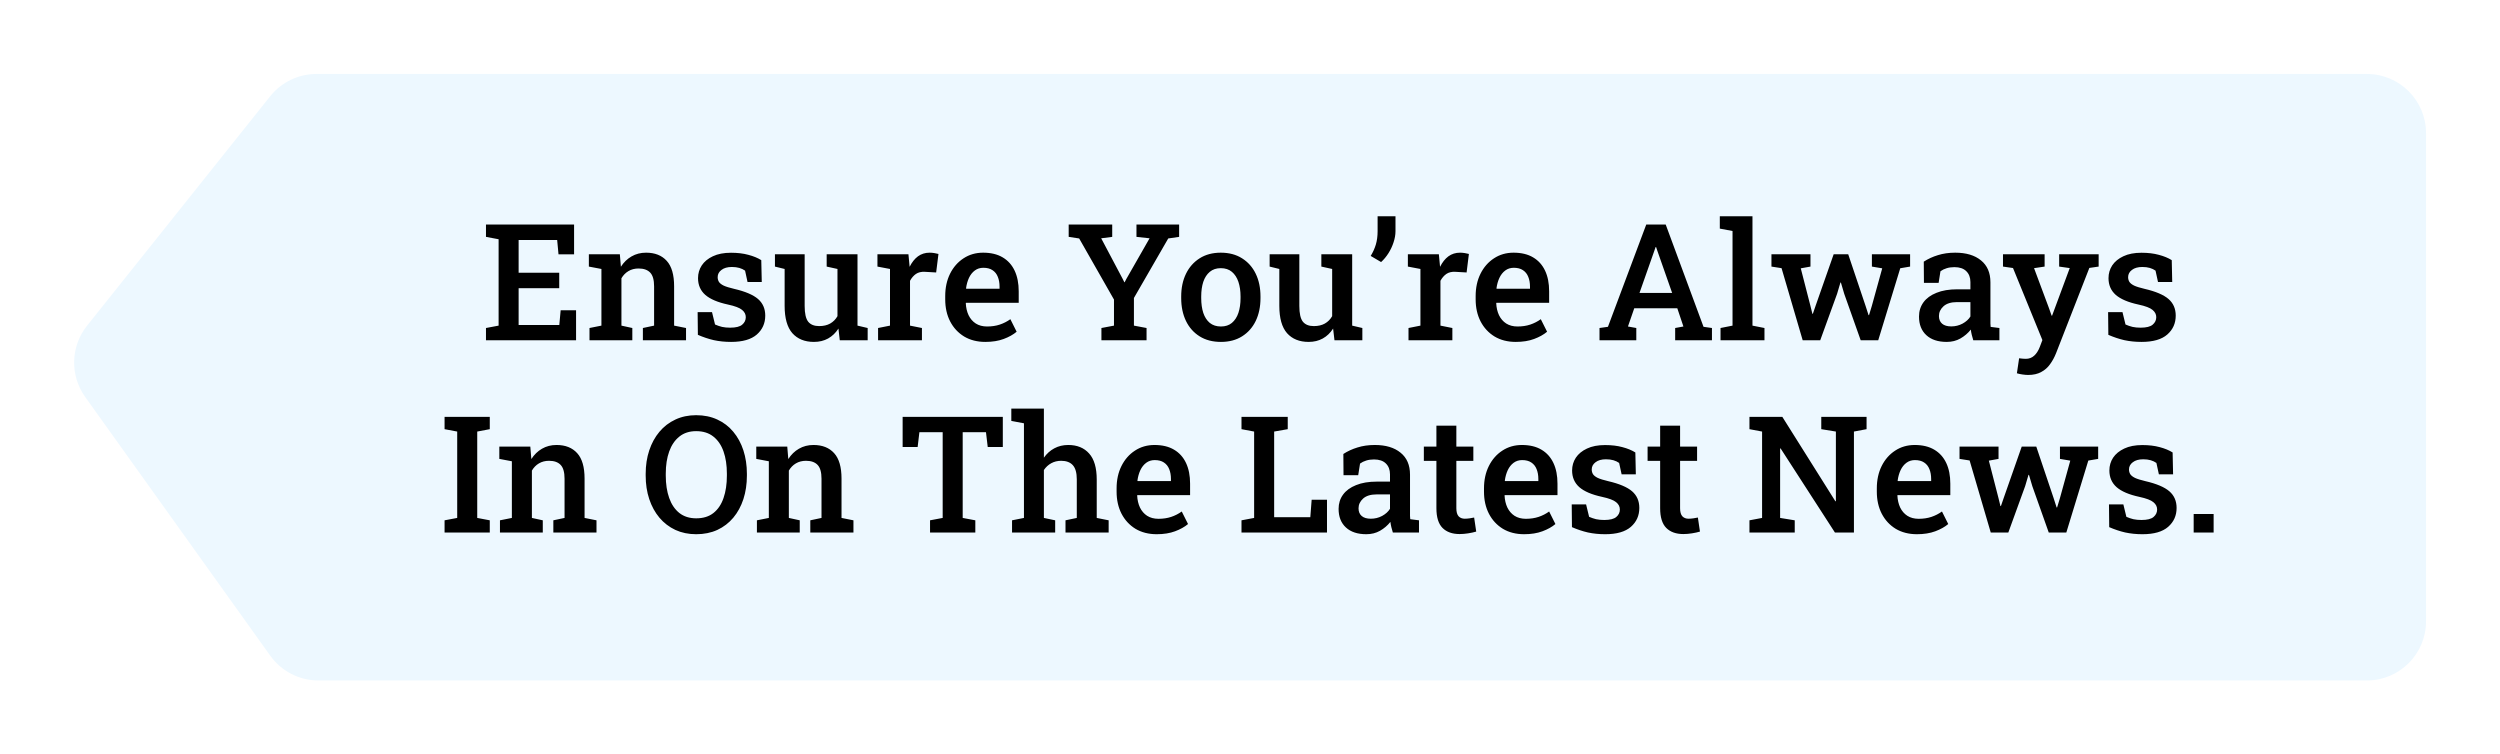 <svg width="169" height="51" viewBox="0 0 169 51" fill="none" xmlns="http://www.w3.org/2000/svg">
<g filter="url(#filter0_d_4_936)">
<path d="M166 7C166 4.791 164.209 3 162 3H23.393C22.176 3 21.026 3.554 20.267 4.505L7.887 20.014C6.77 21.412 6.718 23.381 7.759 24.836L20.271 42.327C21.022 43.377 22.234 44 23.524 44H162C164.209 44 166 42.209 166 40V7Z" fill="#EDF8FF"/>
<path d="M34.852 21V20.173L35.706 20.012V14.173L34.852 14.012V13.18H40.808V15.194H39.755L39.664 14.222H37.059V16.435H39.804V17.482H37.059V19.969H39.809L39.9 18.975H40.942V21H34.852ZM41.85 21V20.173L42.656 20.012V16.182L41.807 16.021V15.188H43.902L43.972 16.032C44.165 15.731 44.405 15.498 44.691 15.334C44.981 15.165 45.309 15.081 45.674 15.081C46.272 15.081 46.738 15.265 47.071 15.634C47.404 15.999 47.57 16.572 47.57 17.353V20.012L48.376 20.173V21H45.459V20.173L46.217 20.012V17.364C46.217 16.923 46.129 16.612 45.954 16.429C45.778 16.243 45.517 16.15 45.169 16.15C44.908 16.15 44.679 16.209 44.482 16.327C44.289 16.442 44.131 16.603 44.009 16.811V20.012L44.745 20.173V21H41.85ZM51.421 21.113C51.006 21.113 50.617 21.073 50.256 20.995C49.898 20.912 49.538 20.792 49.176 20.635L49.16 19.099H50.132L50.336 19.936C50.49 20.005 50.648 20.058 50.809 20.098C50.974 20.134 51.156 20.151 51.357 20.151C51.744 20.151 52.016 20.083 52.173 19.947C52.334 19.811 52.415 19.643 52.415 19.442C52.415 19.249 52.331 19.084 52.163 18.948C51.998 18.809 51.681 18.689 51.212 18.588C50.517 18.438 50.005 18.22 49.676 17.933C49.35 17.643 49.187 17.267 49.187 16.805C49.187 16.486 49.271 16.198 49.44 15.94C49.611 15.683 49.862 15.477 50.191 15.323C50.524 15.165 50.933 15.086 51.416 15.086C51.856 15.086 52.247 15.133 52.587 15.226C52.931 15.316 53.222 15.435 53.462 15.586L53.495 17.063H52.533L52.367 16.295C52.256 16.216 52.127 16.155 51.98 16.112C51.833 16.069 51.665 16.048 51.475 16.048C51.178 16.048 50.943 16.114 50.772 16.247C50.6 16.375 50.514 16.538 50.514 16.735C50.514 16.85 50.541 16.954 50.594 17.047C50.651 17.14 50.759 17.226 50.916 17.305C51.078 17.38 51.312 17.453 51.62 17.525C52.376 17.7 52.916 17.93 53.242 18.212C53.568 18.495 53.731 18.869 53.731 19.335C53.731 19.854 53.541 20.28 53.162 20.613C52.782 20.946 52.202 21.113 51.421 21.113ZM57.023 21.113C56.4 21.113 55.913 20.916 55.562 20.522C55.215 20.125 55.041 19.509 55.041 18.674V16.182L54.386 16.021V15.188H55.041H56.395V18.685C56.395 19.186 56.474 19.539 56.631 19.743C56.792 19.944 57.04 20.044 57.373 20.044C57.666 20.044 57.915 19.987 58.119 19.872C58.327 19.754 58.492 19.587 58.613 19.373V16.182L57.883 16.021V15.188H58.613H59.967V20.012L60.654 20.173V21H58.769L58.678 20.21C58.495 20.5 58.262 20.724 57.98 20.882C57.7 21.036 57.382 21.113 57.023 21.113ZM61.358 21V20.173L62.164 20.012V16.182L61.315 16.021V15.188H63.41L63.48 15.919L63.49 16.037C63.644 15.729 63.832 15.493 64.054 15.328C64.28 15.163 64.543 15.081 64.844 15.081C64.944 15.081 65.05 15.09 65.161 15.108C65.275 15.126 65.368 15.146 65.44 15.167L65.284 16.419L64.527 16.375C64.28 16.361 64.076 16.41 63.915 16.52C63.757 16.631 63.624 16.785 63.517 16.982V20.012L64.323 20.173V21H61.358ZM68.609 21.113C68.061 21.113 67.583 20.991 67.175 20.748C66.77 20.5 66.455 20.16 66.23 19.727C66.007 19.294 65.897 18.798 65.897 18.239V18.014C65.897 17.448 66.006 16.945 66.224 16.504C66.446 16.06 66.751 15.713 67.137 15.462C67.524 15.208 67.964 15.081 68.459 15.081C68.985 15.081 69.425 15.187 69.78 15.398C70.138 15.609 70.408 15.91 70.591 16.3C70.773 16.687 70.865 17.152 70.865 17.697V18.47H67.298L67.288 18.497C67.302 18.801 67.365 19.072 67.476 19.308C67.59 19.544 67.751 19.731 67.959 19.867C68.17 20.003 68.426 20.071 68.727 20.071C69.042 20.071 69.329 20.028 69.586 19.942C69.844 19.856 70.082 19.734 70.301 19.577L70.725 20.425C70.496 20.619 70.204 20.782 69.85 20.914C69.495 21.047 69.082 21.113 68.609 21.113ZM67.32 17.52H69.57V17.38C69.57 17.126 69.531 16.904 69.452 16.714C69.377 16.52 69.257 16.37 69.092 16.263C68.931 16.155 68.725 16.102 68.475 16.102C68.256 16.102 68.065 16.162 67.9 16.284C67.735 16.406 67.603 16.572 67.502 16.784C67.406 16.991 67.34 17.228 67.304 17.493L67.32 17.52ZM76.456 21V20.173L77.305 20.012V18.25L74.952 14.12L74.243 14.012V13.18H77.186V14.012L76.44 14.109L77.89 16.848L78.008 17.084L78.03 17.074L78.143 16.854L79.711 14.109L78.825 14.012V13.18H81.709V14.012L80.973 14.12L78.653 18.143V20.012L79.507 20.173V21H76.456ZM84.534 21.113C83.976 21.113 83.496 20.988 83.095 20.737C82.694 20.486 82.386 20.139 82.171 19.695C81.956 19.247 81.849 18.733 81.849 18.153V18.041C81.849 17.464 81.956 16.954 82.171 16.51C82.386 16.066 82.694 15.717 83.095 15.462C83.496 15.208 83.972 15.081 84.523 15.081C85.082 15.081 85.562 15.208 85.963 15.462C86.364 15.713 86.672 16.06 86.887 16.504C87.102 16.948 87.209 17.46 87.209 18.041V18.153C87.209 18.733 87.102 19.247 86.887 19.695C86.672 20.139 86.364 20.486 85.963 20.737C85.565 20.988 85.089 21.113 84.534 21.113ZM84.534 20.071C84.835 20.071 85.082 19.99 85.275 19.829C85.472 19.664 85.619 19.439 85.716 19.152C85.812 18.862 85.861 18.529 85.861 18.153V18.041C85.861 17.668 85.812 17.339 85.716 17.052C85.619 16.766 85.472 16.54 85.275 16.375C85.079 16.211 84.828 16.128 84.523 16.128C84.226 16.128 83.979 16.211 83.782 16.375C83.585 16.54 83.439 16.766 83.342 17.052C83.249 17.339 83.202 17.668 83.202 18.041V18.153C83.202 18.529 83.249 18.862 83.342 19.152C83.439 19.439 83.585 19.664 83.782 19.829C83.983 19.99 84.233 20.071 84.534 20.071ZM90.464 21.113C89.841 21.113 89.354 20.916 89.003 20.522C88.656 20.125 88.482 19.509 88.482 18.674V16.182L87.827 16.021V15.188H88.482H89.835V18.685C89.835 19.186 89.914 19.539 90.072 19.743C90.233 19.944 90.48 20.044 90.813 20.044C91.107 20.044 91.356 19.987 91.56 19.872C91.767 19.754 91.932 19.587 92.054 19.373V16.182L91.323 16.021V15.188H92.054H93.407V20.012L94.095 20.173V21H92.21L92.118 20.21C91.936 20.5 91.703 20.724 91.42 20.882C91.141 21.036 90.822 21.113 90.464 21.113ZM95.362 15.715L94.659 15.301C94.813 15.051 94.929 14.793 95.008 14.528C95.087 14.259 95.126 13.962 95.126 13.636V12.621H96.335V13.631C96.335 13.871 96.291 14.12 96.206 14.377C96.123 14.635 96.009 14.88 95.862 15.113C95.715 15.346 95.549 15.546 95.362 15.715ZM97.215 21V20.173L98.021 20.012V16.182L97.172 16.021V15.188H99.267L99.337 15.919L99.348 16.037C99.502 15.729 99.69 15.493 99.912 15.328C100.137 15.163 100.4 15.081 100.701 15.081C100.801 15.081 100.907 15.09 101.018 15.108C101.133 15.126 101.226 15.146 101.297 15.167L101.142 16.419L100.384 16.375C100.137 16.361 99.933 16.41 99.772 16.52C99.614 16.631 99.482 16.785 99.374 16.982V20.012L100.18 20.173V21H97.215ZM104.466 21.113C103.918 21.113 103.44 20.991 103.032 20.748C102.628 20.5 102.312 20.16 102.087 19.727C101.865 19.294 101.754 18.798 101.754 18.239V18.014C101.754 17.448 101.863 16.945 102.082 16.504C102.304 16.06 102.608 15.713 102.995 15.462C103.381 15.208 103.822 15.081 104.316 15.081C104.842 15.081 105.283 15.187 105.637 15.398C105.995 15.609 106.266 15.91 106.448 16.3C106.631 16.687 106.722 17.152 106.722 17.697V18.47H103.156L103.145 18.497C103.159 18.801 103.222 19.072 103.333 19.308C103.448 19.544 103.609 19.731 103.816 19.867C104.028 20.003 104.284 20.071 104.584 20.071C104.9 20.071 105.186 20.028 105.444 19.942C105.702 19.856 105.94 19.734 106.158 19.577L106.583 20.425C106.353 20.619 106.062 20.782 105.707 20.914C105.353 21.047 104.939 21.113 104.466 21.113ZM103.177 17.52H105.428V17.38C105.428 17.126 105.388 16.904 105.31 16.714C105.234 16.52 105.114 16.37 104.95 16.263C104.789 16.155 104.583 16.102 104.332 16.102C104.114 16.102 103.922 16.162 103.757 16.284C103.593 16.406 103.46 16.572 103.36 16.784C103.263 16.991 103.197 17.228 103.161 17.493L103.177 17.52ZM110.127 21V20.173L110.697 20.092L113.286 13.18H114.602L117.158 20.092L117.728 20.173V21H115.241V20.173L115.799 20.071L115.386 18.841H112.475L112.05 20.071L112.614 20.173V21H110.127ZM112.829 17.804H115.037L114.021 14.909L113.952 14.7H113.919L113.844 14.92L112.829 17.804ZM118.308 21V20.173L119.119 20.012V13.615L118.259 13.454V12.621H120.467V20.012L121.278 20.173V21H118.308ZM123.861 21L122.433 16.128L121.75 16.021V15.188H124.388V16.021L123.732 16.139L124.382 18.664L124.517 19.211H124.549L124.737 18.664L125.956 15.188H126.939L128.115 18.685L128.314 19.303H128.346L128.534 18.685L129.238 16.139L128.54 16.021V15.188H131.123V16.021L130.457 16.134L128.969 21H127.782L126.67 17.863L126.445 17.101H126.413L126.187 17.863L125.048 21H123.861ZM133.599 21.113C133.008 21.113 132.548 20.961 132.219 20.656C131.889 20.352 131.725 19.933 131.725 19.399C131.725 19.034 131.825 18.714 132.025 18.438C132.226 18.162 132.52 17.947 132.906 17.794C133.293 17.636 133.762 17.557 134.313 17.557H135.2V17.068C135.2 16.76 135.107 16.515 134.92 16.332C134.738 16.15 134.471 16.059 134.12 16.059C133.92 16.059 133.742 16.084 133.588 16.134C133.434 16.18 133.297 16.248 133.175 16.338L133.051 17.122H132.058L132.047 15.688C132.333 15.502 132.652 15.355 133.003 15.248C133.354 15.137 133.744 15.081 134.174 15.081C134.911 15.081 135.492 15.255 135.914 15.602C136.34 15.946 136.553 16.44 136.553 17.084V19.646C136.553 19.725 136.553 19.802 136.553 19.877C136.557 19.953 136.562 20.026 136.569 20.098L137.16 20.173V21H135.393C135.357 20.875 135.323 20.753 135.291 20.635C135.262 20.517 135.241 20.398 135.227 20.28C135.033 20.524 134.799 20.724 134.523 20.882C134.251 21.036 133.943 21.113 133.599 21.113ZM133.905 20.065C134.177 20.065 134.432 20.003 134.668 19.877C134.904 19.748 135.082 19.587 135.2 19.394V18.422H134.297C133.893 18.422 133.587 18.517 133.379 18.706C133.175 18.893 133.073 19.111 133.073 19.362C133.073 19.587 133.144 19.761 133.288 19.883C133.431 20.005 133.637 20.065 133.905 20.065ZM139.104 23.347C138.993 23.347 138.865 23.336 138.718 23.315C138.575 23.294 138.449 23.267 138.342 23.234L138.492 22.219C138.557 22.23 138.634 22.239 138.723 22.246C138.816 22.253 138.89 22.257 138.943 22.257C139.169 22.257 139.359 22.185 139.513 22.042C139.667 21.902 139.792 21.707 139.889 21.456L140.066 20.989L138.079 16.118L137.402 16.021V15.188H140.216V16.021L139.502 16.128L140.512 18.835L140.689 19.34H140.721L141.914 16.123L141.199 16.021V15.188H143.869V16.021L143.24 16.112L140.99 21.875C140.882 22.148 140.748 22.395 140.587 22.617C140.429 22.842 140.229 23.02 139.985 23.148C139.745 23.281 139.452 23.347 139.104 23.347ZM146.769 21.113C146.354 21.113 145.965 21.073 145.604 20.995C145.245 20.912 144.886 20.792 144.524 20.635L144.508 19.099H145.48L145.684 19.936C145.838 20.005 145.996 20.058 146.157 20.098C146.321 20.134 146.504 20.151 146.705 20.151C147.091 20.151 147.363 20.083 147.521 19.947C147.682 19.811 147.763 19.643 147.763 19.442C147.763 19.249 147.679 19.084 147.51 18.948C147.346 18.809 147.029 18.689 146.56 18.588C145.865 18.438 145.353 18.22 145.023 17.933C144.698 17.643 144.535 17.267 144.535 16.805C144.535 16.486 144.619 16.198 144.787 15.94C144.959 15.683 145.21 15.477 145.539 15.323C145.872 15.165 146.28 15.086 146.764 15.086C147.204 15.086 147.594 15.133 147.935 15.226C148.278 15.316 148.57 15.435 148.81 15.586L148.842 17.063H147.881L147.714 16.295C147.603 16.216 147.474 16.155 147.328 16.112C147.181 16.069 147.013 16.048 146.823 16.048C146.526 16.048 146.291 16.114 146.119 16.247C145.947 16.375 145.861 16.538 145.861 16.735C145.861 16.85 145.888 16.954 145.942 17.047C145.999 17.14 146.107 17.226 146.264 17.305C146.425 17.38 146.66 17.453 146.968 17.525C147.723 17.7 148.264 17.93 148.59 18.212C148.916 18.495 149.079 18.869 149.079 19.335C149.079 19.854 148.889 20.28 148.509 20.613C148.13 20.946 147.55 21.113 146.769 21.113ZM32.053 34V33.173L32.907 33.012V27.173L32.053 27.012V26.18H35.109V27.012L34.261 27.173V33.012L35.109 33.173V34H32.053ZM35.797 34V33.173L36.602 33.012V29.182L35.754 29.021V28.189H37.849L37.919 29.032C38.112 28.731 38.352 28.498 38.638 28.334C38.928 28.165 39.256 28.081 39.621 28.081C40.219 28.081 40.685 28.265 41.018 28.634C41.351 29 41.517 29.572 41.517 30.353V33.012L42.323 33.173V34H39.406V33.173L40.164 33.012V30.364C40.164 29.923 40.076 29.612 39.9 29.429C39.725 29.243 39.464 29.15 39.116 29.15C38.855 29.15 38.626 29.209 38.429 29.327C38.235 29.442 38.078 29.603 37.956 29.811V33.012L38.692 33.173V34H35.797ZM49.063 34.113C48.544 34.113 48.075 34.016 47.656 33.823C47.237 33.626 46.877 33.35 46.577 32.996C46.279 32.641 46.05 32.222 45.889 31.739C45.728 31.255 45.648 30.725 45.648 30.149V30.031C45.648 29.458 45.728 28.93 45.889 28.446C46.05 27.963 46.279 27.544 46.577 27.189C46.877 26.831 47.237 26.556 47.656 26.362C48.075 26.165 48.542 26.067 49.058 26.067C49.592 26.067 50.07 26.165 50.492 26.362C50.915 26.556 51.275 26.831 51.572 27.189C51.869 27.544 52.096 27.963 52.254 28.446C52.411 28.93 52.49 29.458 52.49 30.031V30.149C52.49 30.725 52.411 31.255 52.254 31.739C52.096 32.222 51.869 32.641 51.572 32.996C51.275 33.35 50.915 33.626 50.492 33.823C50.07 34.016 49.593 34.113 49.063 34.113ZM49.063 33.039C49.536 33.039 49.925 32.919 50.229 32.679C50.537 32.435 50.764 32.097 50.911 31.664C51.062 31.23 51.137 30.725 51.137 30.149V30.02C51.137 29.451 51.062 28.951 50.911 28.521C50.761 28.092 50.532 27.755 50.224 27.512C49.919 27.268 49.531 27.146 49.058 27.146C48.607 27.146 48.229 27.268 47.925 27.512C47.62 27.755 47.391 28.092 47.237 28.521C47.083 28.951 47.006 29.451 47.006 30.02V30.149C47.006 30.722 47.083 31.227 47.237 31.664C47.391 32.097 47.62 32.435 47.925 32.679C48.233 32.919 48.612 33.039 49.063 33.039ZM53.167 34V33.173L53.973 33.012V29.182L53.124 29.021V28.189H55.219L55.289 29.032C55.482 28.731 55.722 28.498 56.008 28.334C56.298 28.165 56.626 28.081 56.991 28.081C57.589 28.081 58.055 28.265 58.388 28.634C58.721 29 58.887 29.572 58.887 30.353V33.012L59.693 33.173V34H56.776V33.173L57.534 33.012V30.364C57.534 29.923 57.446 29.612 57.27 29.429C57.095 29.243 56.834 29.15 56.486 29.15C56.225 29.15 55.996 29.209 55.799 29.327C55.605 29.442 55.448 29.603 55.326 29.811V33.012L56.062 33.173V34H53.167ZM64.871 34V33.173L65.725 33.012V27.216H64.151L64.033 28.215H63.018V26.18H69.79V28.215H68.77L68.652 27.216H67.078V33.012L67.932 33.173V34H64.871ZM70.414 34V33.173L71.219 33.012V26.615L70.365 26.454V25.621H72.567V28.94C72.757 28.668 72.992 28.457 73.271 28.307C73.55 28.156 73.865 28.081 74.216 28.081C74.814 28.081 75.283 28.273 75.624 28.656C75.967 29.035 76.139 29.623 76.139 30.418V33.012L76.945 33.173V34H74.028V33.173L74.791 33.012V30.407C74.791 29.963 74.701 29.642 74.522 29.445C74.343 29.248 74.08 29.15 73.733 29.15C73.486 29.15 73.262 29.205 73.061 29.316C72.865 29.424 72.7 29.576 72.567 29.773V33.012L73.33 33.173V34H70.414ZM80.194 34.113C79.647 34.113 79.168 33.991 78.76 33.748C78.356 33.501 78.04 33.16 77.815 32.727C77.593 32.294 77.482 31.798 77.482 31.239V31.014C77.482 30.448 77.591 29.945 77.81 29.504C78.032 29.06 78.336 28.713 78.723 28.462C79.109 28.208 79.55 28.081 80.044 28.081C80.57 28.081 81.011 28.187 81.365 28.398C81.723 28.609 81.994 28.91 82.176 29.3C82.359 29.687 82.45 30.152 82.45 30.697V31.47H78.884L78.873 31.497C78.887 31.801 78.95 32.072 79.061 32.308C79.176 32.544 79.337 32.731 79.544 32.867C79.756 33.003 80.012 33.071 80.312 33.071C80.628 33.071 80.914 33.028 81.172 32.942C81.43 32.856 81.668 32.734 81.886 32.577L82.311 33.425C82.081 33.619 81.79 33.782 81.435 33.914C81.081 34.047 80.667 34.113 80.194 34.113ZM78.905 30.52H81.156V30.38C81.156 30.126 81.116 29.904 81.038 29.714C80.962 29.52 80.842 29.37 80.678 29.263C80.517 29.155 80.311 29.102 80.06 29.102C79.842 29.102 79.65 29.162 79.485 29.284C79.321 29.406 79.188 29.572 79.088 29.784C78.991 29.991 78.925 30.228 78.889 30.493L78.905 30.52ZM85.925 34V33.173L86.779 33.012V27.173L85.925 27.012V26.18H86.779H88.133H89.051V27.012L88.133 27.173V32.963H90.577L90.668 31.782H91.705V34H85.925ZM94.363 34.113C93.772 34.113 93.312 33.961 92.983 33.656C92.653 33.352 92.489 32.933 92.489 32.399C92.489 32.034 92.589 31.714 92.79 31.438C92.99 31.162 93.284 30.947 93.67 30.794C94.057 30.636 94.526 30.557 95.078 30.557H95.964V30.068C95.964 29.76 95.871 29.515 95.685 29.332C95.502 29.15 95.235 29.059 94.884 29.059C94.684 29.059 94.507 29.084 94.353 29.134C94.199 29.18 94.061 29.248 93.939 29.338L93.815 30.122H92.822L92.811 28.688C93.097 28.502 93.416 28.355 93.767 28.248C94.118 28.137 94.508 28.081 94.938 28.081C95.676 28.081 96.256 28.255 96.678 28.602C97.104 28.946 97.317 29.44 97.317 30.084V32.647C97.317 32.725 97.317 32.802 97.317 32.877C97.321 32.953 97.326 33.026 97.334 33.098L97.924 33.173V34H96.157C96.121 33.875 96.087 33.753 96.055 33.635C96.026 33.517 96.005 33.398 95.991 33.28C95.797 33.524 95.563 33.724 95.287 33.882C95.015 34.036 94.707 34.113 94.363 34.113ZM94.669 33.065C94.942 33.065 95.196 33.003 95.432 32.877C95.668 32.748 95.846 32.587 95.964 32.394V31.422H95.061C94.657 31.422 94.351 31.517 94.143 31.706C93.939 31.893 93.837 32.111 93.837 32.362C93.837 32.587 93.909 32.761 94.052 32.883C94.195 33.005 94.401 33.065 94.669 33.065ZM100.669 34.102C100.175 34.102 99.79 33.964 99.514 33.688C99.238 33.409 99.101 32.965 99.101 32.356V29.155H98.252V28.189H99.101V26.776H100.449V28.189H101.598V29.155H100.449V32.356C100.449 32.603 100.499 32.784 100.599 32.899C100.703 33.01 100.843 33.065 101.018 33.065C101.118 33.065 101.229 33.056 101.351 33.039C101.476 33.021 101.577 33.003 101.652 32.985L101.792 33.935C101.634 33.982 101.453 34.022 101.249 34.054C101.049 34.086 100.855 34.102 100.669 34.102ZM105.03 34.113C104.482 34.113 104.004 33.991 103.596 33.748C103.192 33.501 102.876 33.16 102.651 32.727C102.429 32.294 102.318 31.798 102.318 31.239V31.014C102.318 30.448 102.427 29.945 102.646 29.504C102.868 29.06 103.172 28.713 103.559 28.462C103.945 28.208 104.386 28.081 104.88 28.081C105.406 28.081 105.847 28.187 106.201 28.398C106.559 28.609 106.83 28.91 107.012 29.3C107.195 29.687 107.286 30.152 107.286 30.697V31.47H103.72L103.709 31.497C103.723 31.801 103.786 32.072 103.897 32.308C104.012 32.544 104.173 32.731 104.38 32.867C104.592 33.003 104.848 33.071 105.148 33.071C105.464 33.071 105.75 33.028 106.008 32.942C106.266 32.856 106.504 32.734 106.722 32.577L107.146 33.425C106.917 33.619 106.625 33.782 106.271 33.914C105.917 34.047 105.503 34.113 105.03 34.113ZM103.741 30.52H105.992V30.38C105.992 30.126 105.952 29.904 105.874 29.714C105.798 29.52 105.678 29.37 105.514 29.263C105.353 29.155 105.147 29.102 104.896 29.102C104.678 29.102 104.486 29.162 104.321 29.284C104.157 29.406 104.024 29.572 103.924 29.784C103.827 29.991 103.761 30.228 103.725 30.493L103.741 30.52ZM110.509 34.113C110.093 34.113 109.705 34.073 109.343 33.995C108.985 33.912 108.625 33.792 108.264 33.635L108.248 32.099H109.22L109.424 32.937C109.578 33.005 109.735 33.058 109.896 33.098C110.061 33.133 110.244 33.151 110.444 33.151C110.831 33.151 111.103 33.083 111.261 32.947C111.422 32.811 111.502 32.643 111.502 32.442C111.502 32.249 111.418 32.084 111.25 31.948C111.085 31.809 110.768 31.689 110.299 31.588C109.605 31.438 109.093 31.22 108.763 30.933C108.437 30.643 108.274 30.267 108.274 29.805C108.274 29.486 108.359 29.198 108.527 28.94C108.699 28.683 108.949 28.477 109.279 28.323C109.612 28.165 110.02 28.086 110.503 28.086C110.944 28.086 111.334 28.133 111.674 28.226C112.018 28.316 112.31 28.436 112.55 28.586L112.582 30.063H111.621L111.454 29.295C111.343 29.216 111.214 29.155 111.067 29.112C110.921 29.069 110.752 29.048 110.562 29.048C110.265 29.048 110.031 29.114 109.859 29.247C109.687 29.375 109.601 29.538 109.601 29.735C109.601 29.85 109.628 29.954 109.682 30.047C109.739 30.14 109.846 30.226 110.004 30.305C110.165 30.38 110.4 30.453 110.708 30.525C111.463 30.7 112.004 30.93 112.33 31.212C112.655 31.495 112.818 31.869 112.818 32.335C112.818 32.854 112.629 33.28 112.249 33.613C111.869 33.946 111.289 34.113 110.509 34.113ZM115.794 34.102C115.3 34.102 114.915 33.964 114.639 33.688C114.363 33.409 114.226 32.965 114.226 32.356V29.155H113.377V28.189H114.226V26.776H115.574V28.189H116.723V29.155H115.574V32.356C115.574 32.603 115.624 32.784 115.724 32.899C115.828 33.01 115.968 33.065 116.143 33.065C116.243 33.065 116.354 33.056 116.476 33.039C116.601 33.021 116.702 33.003 116.777 32.985L116.917 33.935C116.759 33.982 116.578 34.022 116.374 34.054C116.174 34.086 115.98 34.102 115.794 34.102ZM120.263 34V33.173L121.117 33.012V27.173L120.263 27.012V26.18H121.117H122.486L126.074 31.889L126.106 31.878V27.173L125.118 27.012V26.18H127.326H128.18V27.012L127.326 27.173V34H126.042L122.368 28.312L122.336 28.317V33.012L123.324 33.173V34H120.263ZM131.585 34.113C131.037 34.113 130.559 33.991 130.151 33.748C129.746 33.501 129.431 33.16 129.206 32.727C128.984 32.294 128.873 31.798 128.873 31.239V31.014C128.873 30.448 128.982 29.945 129.2 29.504C129.422 29.06 129.727 28.713 130.113 28.462C130.5 28.208 130.94 28.081 131.435 28.081C131.961 28.081 132.401 28.187 132.756 28.398C133.114 28.609 133.384 28.91 133.567 29.3C133.75 29.687 133.841 30.152 133.841 30.697V31.47H130.274L130.264 31.497C130.278 31.801 130.341 32.072 130.452 32.308C130.566 32.544 130.727 32.731 130.935 32.867C131.146 33.003 131.402 33.071 131.703 33.071C132.018 33.071 132.305 33.028 132.562 32.942C132.82 32.856 133.058 32.734 133.277 32.577L133.701 33.425C133.472 33.619 133.18 33.782 132.826 33.914C132.471 34.047 132.058 34.113 131.585 34.113ZM130.296 30.52H132.546V30.38C132.546 30.126 132.507 29.904 132.428 29.714C132.353 29.52 132.233 29.37 132.068 29.263C131.907 29.155 131.701 29.102 131.451 29.102C131.232 29.102 131.041 29.162 130.876 29.284C130.711 29.406 130.579 29.572 130.479 29.784C130.382 29.991 130.316 30.228 130.28 30.493L130.296 30.52ZM136.575 34L135.146 29.128L134.464 29.021V28.189H137.101V29.021L136.446 29.139L137.096 31.664L137.23 32.211H137.262L137.45 31.664L138.669 28.189H139.652L140.829 31.685L141.027 32.303H141.06L141.248 31.685L141.951 29.139L141.253 29.021V28.189H143.836V29.021L143.17 29.134L141.683 34H140.496L139.384 30.863L139.158 30.101H139.126L138.9 30.863L137.762 34H136.575ZM146.828 34.113C146.413 34.113 146.024 34.073 145.663 33.995C145.305 33.912 144.945 33.792 144.583 33.635L144.567 32.099H145.539L145.743 32.937C145.897 33.005 146.055 33.058 146.216 33.098C146.381 33.133 146.563 33.151 146.764 33.151C147.15 33.151 147.423 33.083 147.58 32.947C147.741 32.811 147.822 32.643 147.822 32.442C147.822 32.249 147.738 32.084 147.569 31.948C147.405 31.809 147.088 31.689 146.619 31.588C145.924 31.438 145.412 31.22 145.083 30.933C144.757 30.643 144.594 30.267 144.594 29.805C144.594 29.486 144.678 29.198 144.846 28.94C145.018 28.683 145.269 28.477 145.598 28.323C145.931 28.165 146.339 28.086 146.823 28.086C147.263 28.086 147.653 28.133 147.994 28.226C148.337 28.316 148.629 28.436 148.869 28.586L148.901 30.063H147.94L147.773 29.295C147.662 29.216 147.534 29.155 147.387 29.112C147.24 29.069 147.072 29.048 146.882 29.048C146.585 29.048 146.35 29.114 146.178 29.247C146.006 29.375 145.92 29.538 145.92 29.735C145.92 29.85 145.947 29.954 146.001 30.047C146.058 30.14 146.166 30.226 146.323 30.305C146.484 30.38 146.719 30.453 147.027 30.525C147.782 30.7 148.323 30.93 148.649 31.212C148.975 31.495 149.138 31.869 149.138 32.335C149.138 32.854 148.948 33.28 148.568 33.613C148.189 33.946 147.609 34.113 146.828 34.113ZM150.292 34V32.748H151.641V34H150.292Z" fill="black"/>
</g>
<defs>
<filter id="filter0_d_4_936" x="-1" y="0" width="170" height="51" filterUnits="userSpaceOnUse" color-interpolation-filters="sRGB">
<feFlood flood-opacity="0" result="BackgroundImageFix"/>
<feColorMatrix in="SourceAlpha" type="matrix" values="0 0 0 0 0 0 0 0 0 0 0 0 0 0 0 0 0 0 127 0" result="hardAlpha"/>
<feOffset dx="-2" dy="2"/>
<feGaussianBlur stdDeviation="2.5"/>
<feComposite in2="hardAlpha" operator="out"/>
<feColorMatrix type="matrix" values="0 0 0 0 0 0 0 0 0 0 0 0 0 0 0 0 0 0 0.15 0"/>
<feBlend mode="normal" in2="BackgroundImageFix" result="effect1_dropShadow_4_936"/>
<feBlend mode="normal" in="SourceGraphic" in2="effect1_dropShadow_4_936" result="shape"/>
</filter>
</defs>
</svg>
